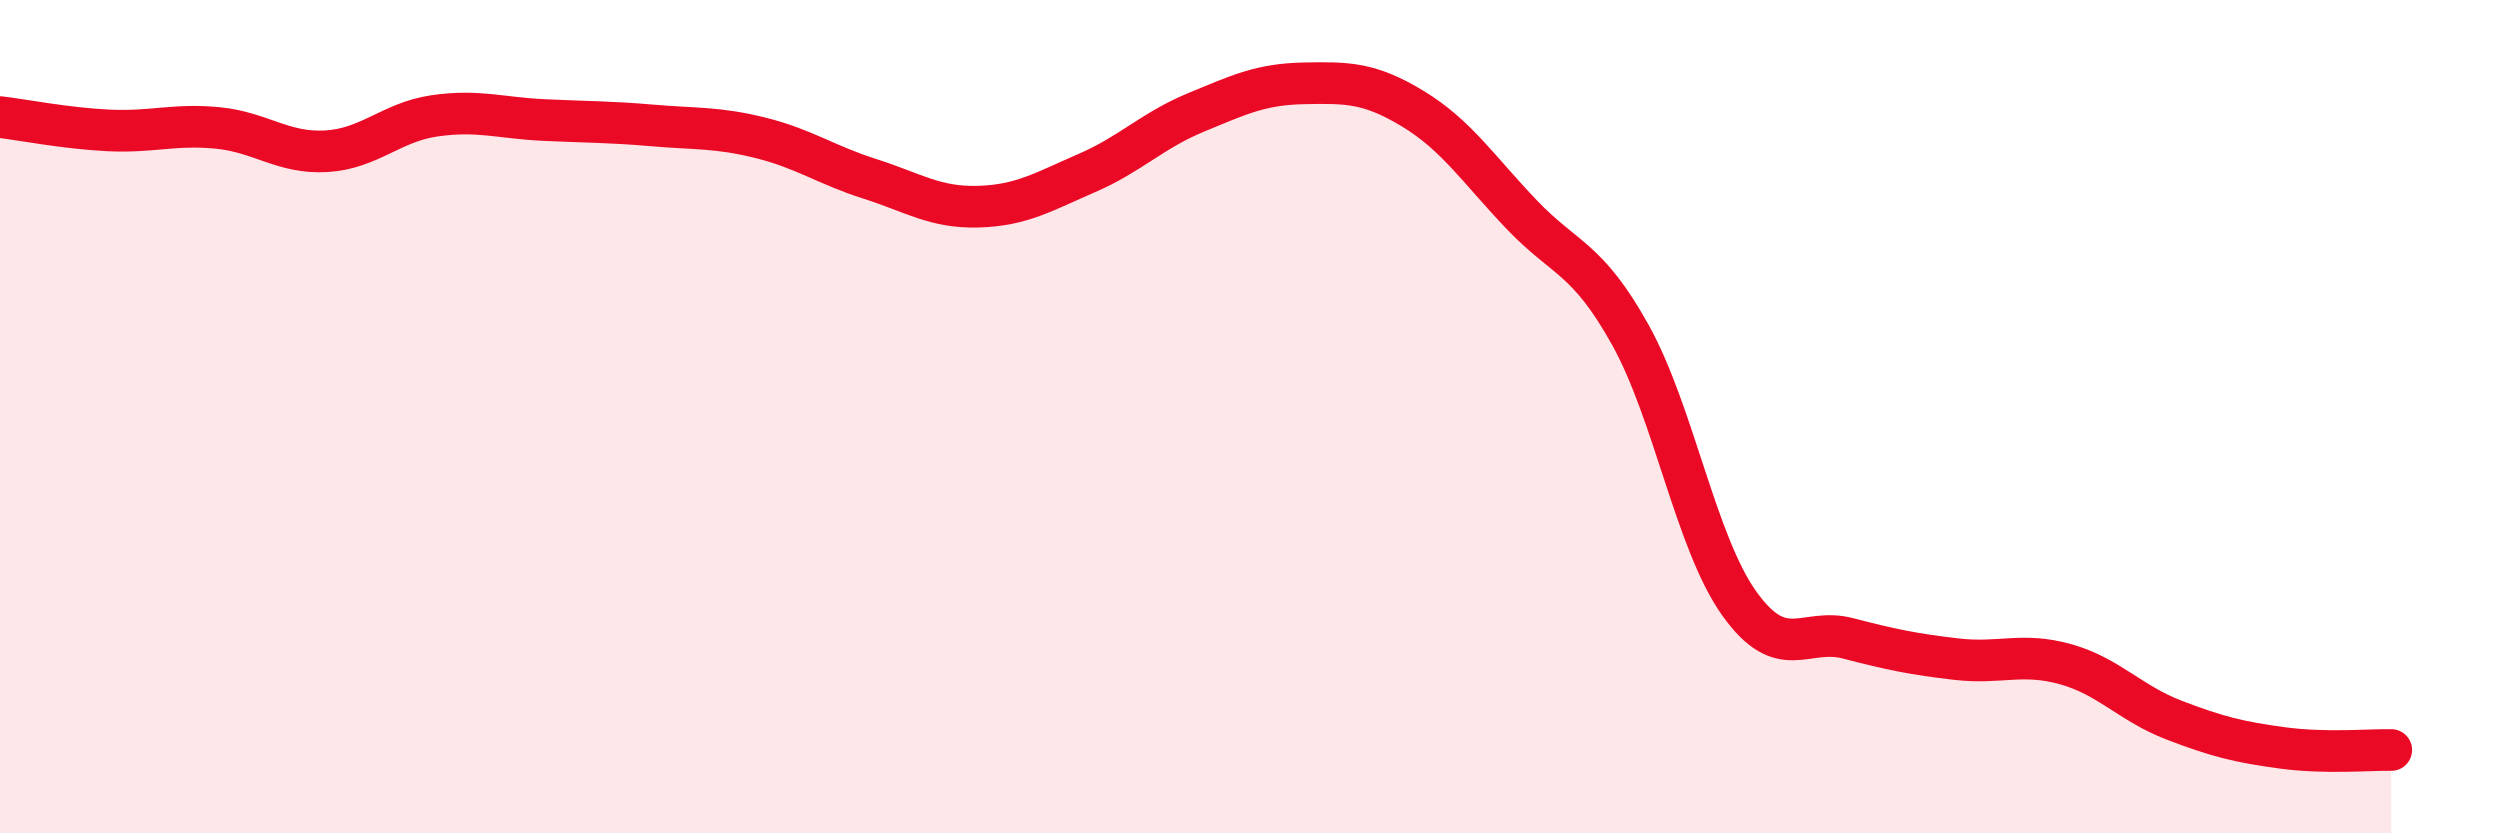 
    <svg width="60" height="20" viewBox="0 0 60 20" xmlns="http://www.w3.org/2000/svg">
      <path
        d="M 0,2.81 C 0.52,2.87 1.57,3.08 2.61,3.13 C 3.65,3.18 4.18,2.97 5.22,3.07 C 6.26,3.17 6.79,3.69 7.83,3.63 C 8.87,3.57 9.39,2.93 10.43,2.78 C 11.47,2.63 12,2.83 13.04,2.88 C 14.08,2.93 14.61,2.92 15.65,3.01 C 16.69,3.1 17.22,3.05 18.26,3.31 C 19.3,3.57 19.83,3.96 20.87,4.29 C 21.91,4.62 22.44,4.99 23.48,4.96 C 24.52,4.93 25.05,4.6 26.09,4.15 C 27.13,3.7 27.66,3.13 28.7,2.7 C 29.74,2.27 30.26,2.02 31.3,2 C 32.34,1.98 32.87,1.98 33.91,2.61 C 34.95,3.24 35.48,4.06 36.52,5.15 C 37.56,6.24 38.09,6.17 39.13,8.04 C 40.17,9.91 40.7,13.02 41.74,14.48 C 42.78,15.94 43.31,15.05 44.35,15.32 C 45.39,15.59 45.92,15.7 46.96,15.82 C 48,15.94 48.53,15.65 49.57,15.94 C 50.61,16.23 51.13,16.88 52.17,17.28 C 53.21,17.68 53.74,17.81 54.78,17.95 C 55.82,18.09 56.87,17.99 57.39,18L57.39 20L0 20Z"
        fill="#EB0A25"
        opacity="0.1"
        stroke-linecap="round"
        stroke-linejoin="round"
      />
      <path
        d="M 0,2.81 C 0.52,2.87 1.57,3.08 2.61,3.13 C 3.65,3.18 4.18,2.97 5.22,3.07 C 6.26,3.17 6.79,3.69 7.83,3.63 C 8.87,3.57 9.39,2.93 10.43,2.78 C 11.47,2.63 12,2.83 13.04,2.88 C 14.08,2.93 14.61,2.92 15.65,3.01 C 16.69,3.1 17.22,3.05 18.26,3.31 C 19.3,3.57 19.83,3.96 20.87,4.29 C 21.91,4.62 22.44,4.99 23.48,4.96 C 24.52,4.93 25.05,4.6 26.09,4.15 C 27.13,3.7 27.66,3.13 28.7,2.7 C 29.74,2.27 30.26,2.02 31.3,2 C 32.34,1.98 32.87,1.98 33.91,2.61 C 34.95,3.24 35.48,4.06 36.52,5.15 C 37.56,6.24 38.09,6.17 39.13,8.04 C 40.17,9.91 40.7,13.02 41.74,14.48 C 42.78,15.94 43.31,15.05 44.35,15.32 C 45.39,15.59 45.92,15.7 46.96,15.82 C 48,15.94 48.53,15.65 49.57,15.94 C 50.61,16.23 51.13,16.88 52.17,17.28 C 53.21,17.68 53.74,17.81 54.78,17.95 C 55.82,18.09 56.87,17.99 57.39,18"
        stroke="#EB0A25"
        stroke-width="1"
        fill="none"
        stroke-linecap="round"
        stroke-linejoin="round"
      />
    </svg>
  